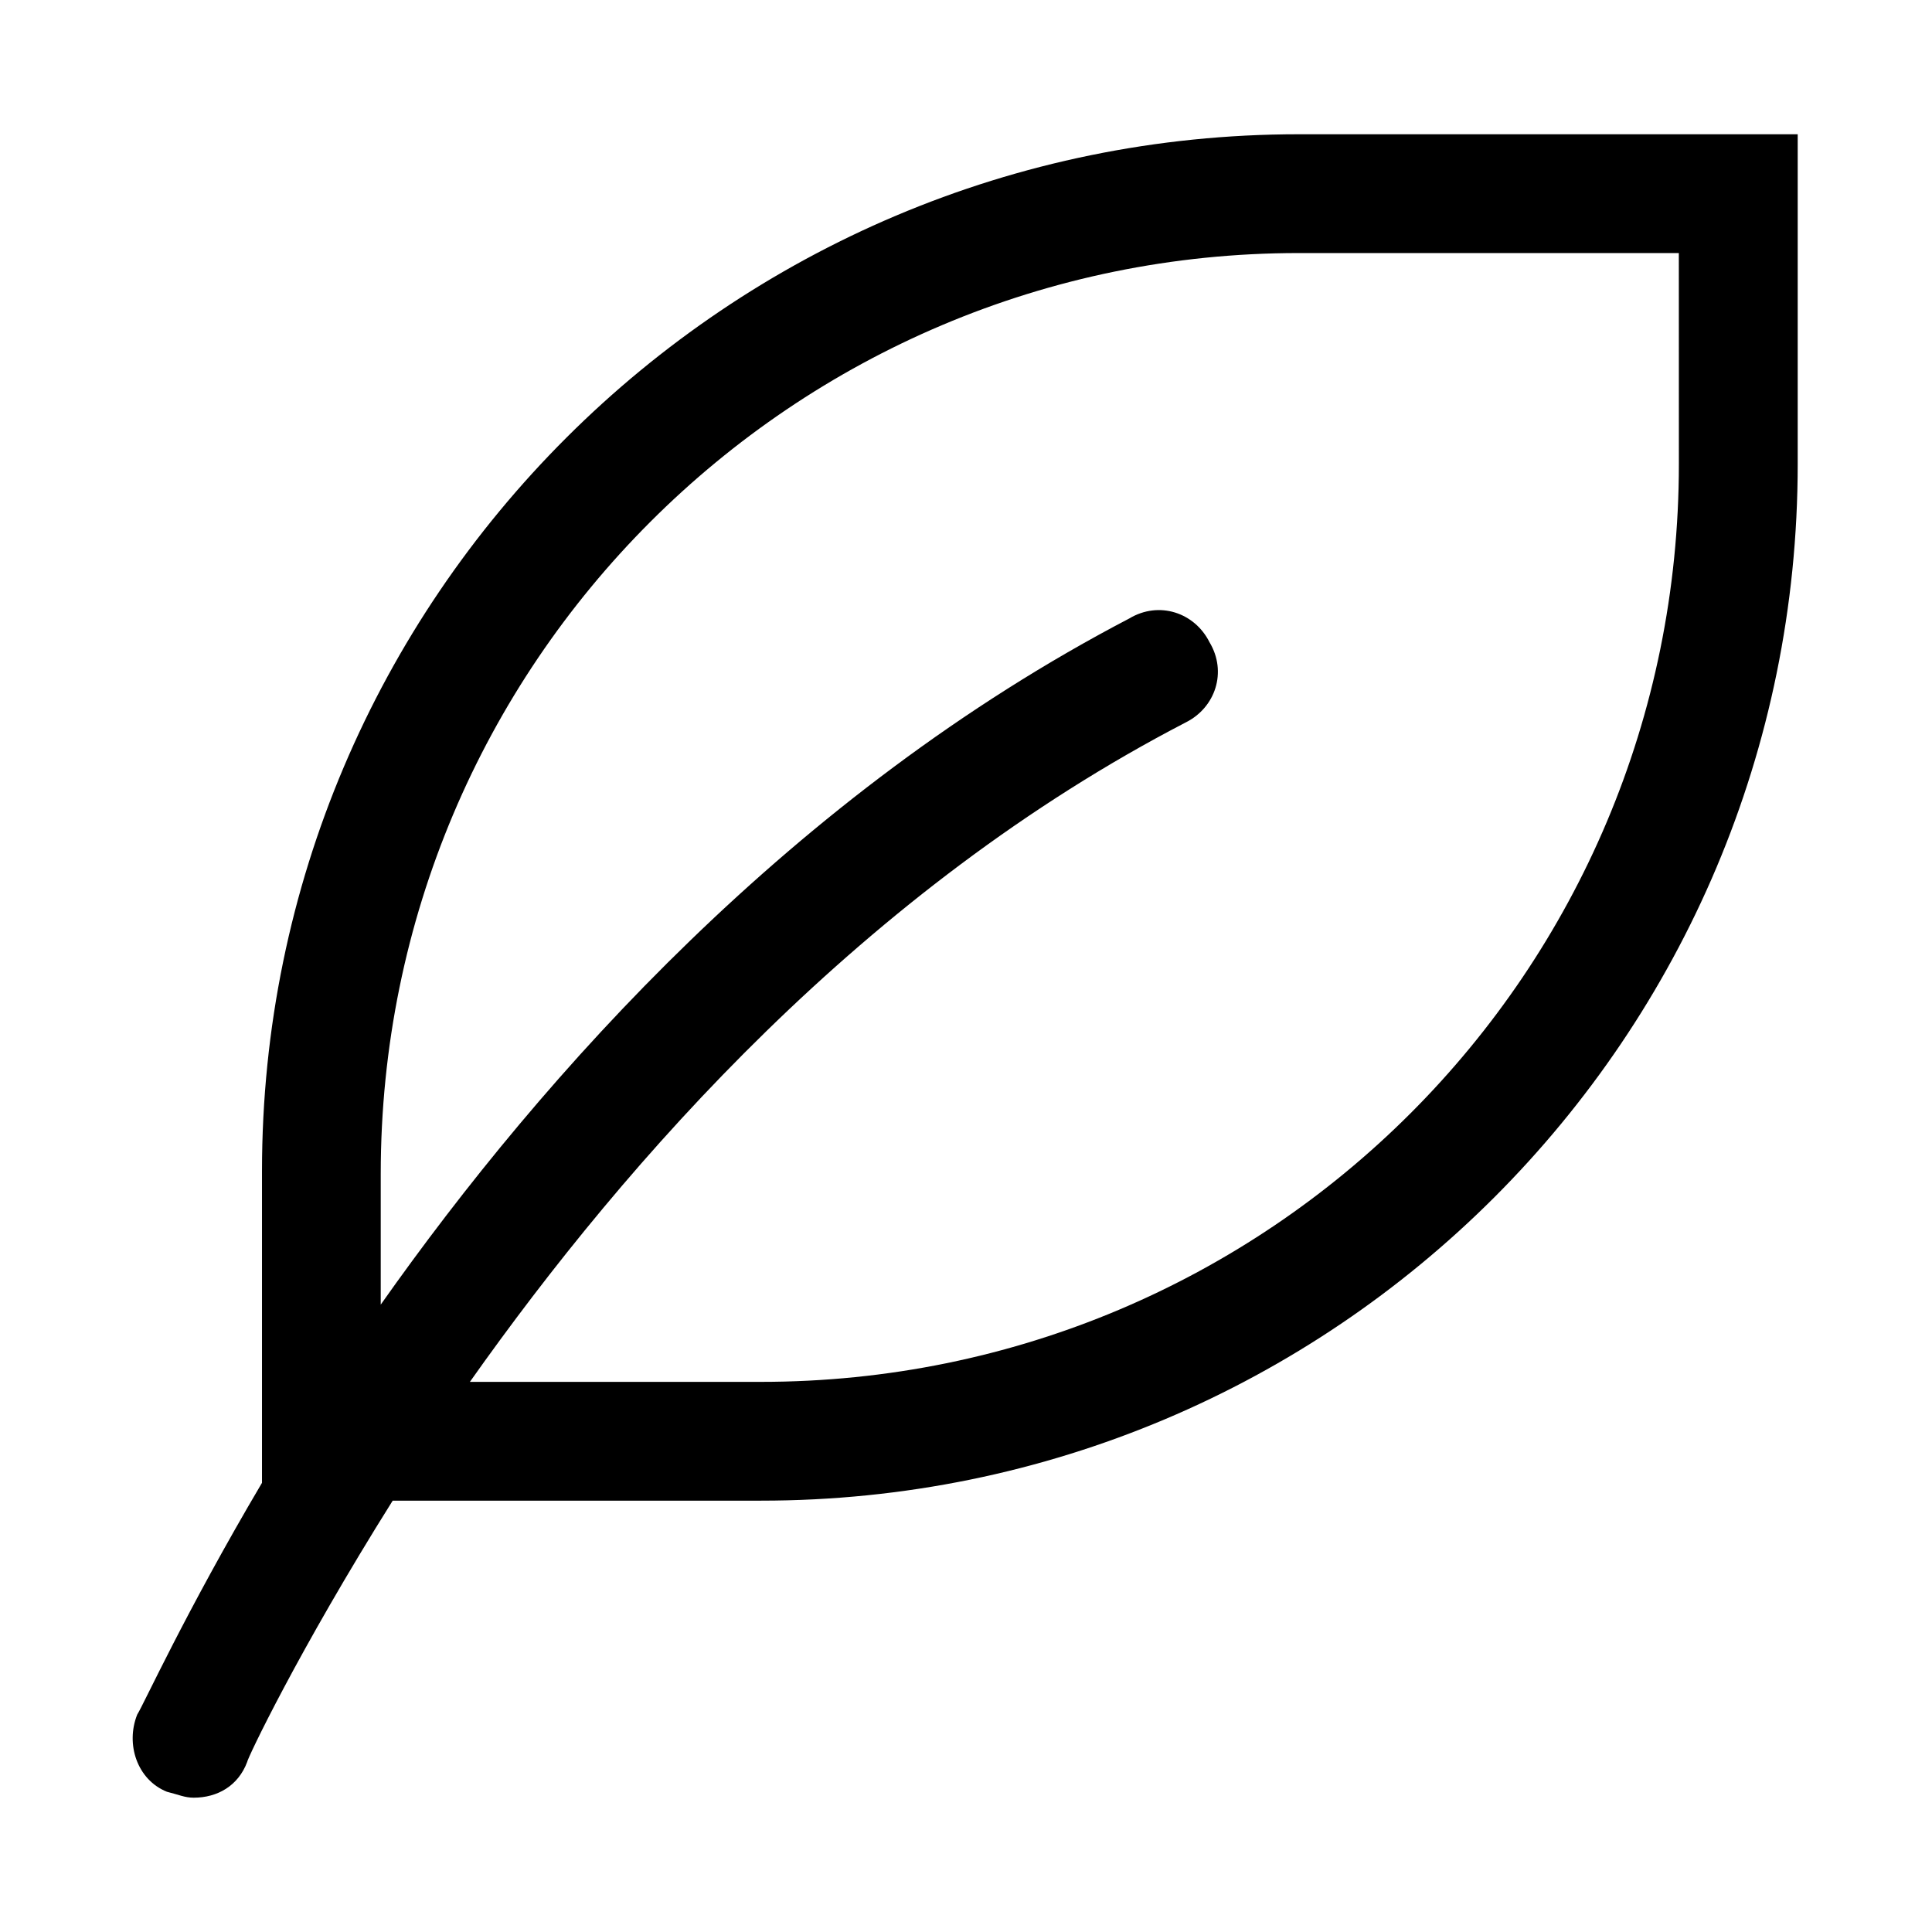 <?xml version="1.0" encoding="UTF-8"?>
<!-- Uploaded to: ICON Repo, www.svgrepo.com, Generator: ICON Repo Mixer Tools -->
<svg fill="#000000" width="800px" height="800px" version="1.1" viewBox="144 144 512 512" xmlns="http://www.w3.org/2000/svg">
 <path d="m488.16 179.58c-151.14 0-274.73 122.8-274.73 274.73v82.656c-20.469 34.637-31.488 59.039-33.062 61.402-3.148 7.871 0 17.32 7.871 20.469 3.152 0.785 4.727 1.57 7.086 1.57 6.297 0 11.809-3.148 14.168-9.445 0-0.789 13.383-29.125 38.574-69.273h97.613c151.93 0 274.73-122.8 274.73-274.73v-87.379zm100.76 87.379c0 134.61-108.63 243.25-243.25 243.25h-77.145c41.723-59.039 104.7-130.68 189.71-174.76 7.871-3.938 11.02-13.383 6.297-21.254-3.938-7.871-13.383-11.02-21.254-6.297-88.953 46.445-155.08 120.44-198.38 181.84v-34.637c0-135.4 109.42-244.04 243.25-244.04h100.76z"/>
</svg>